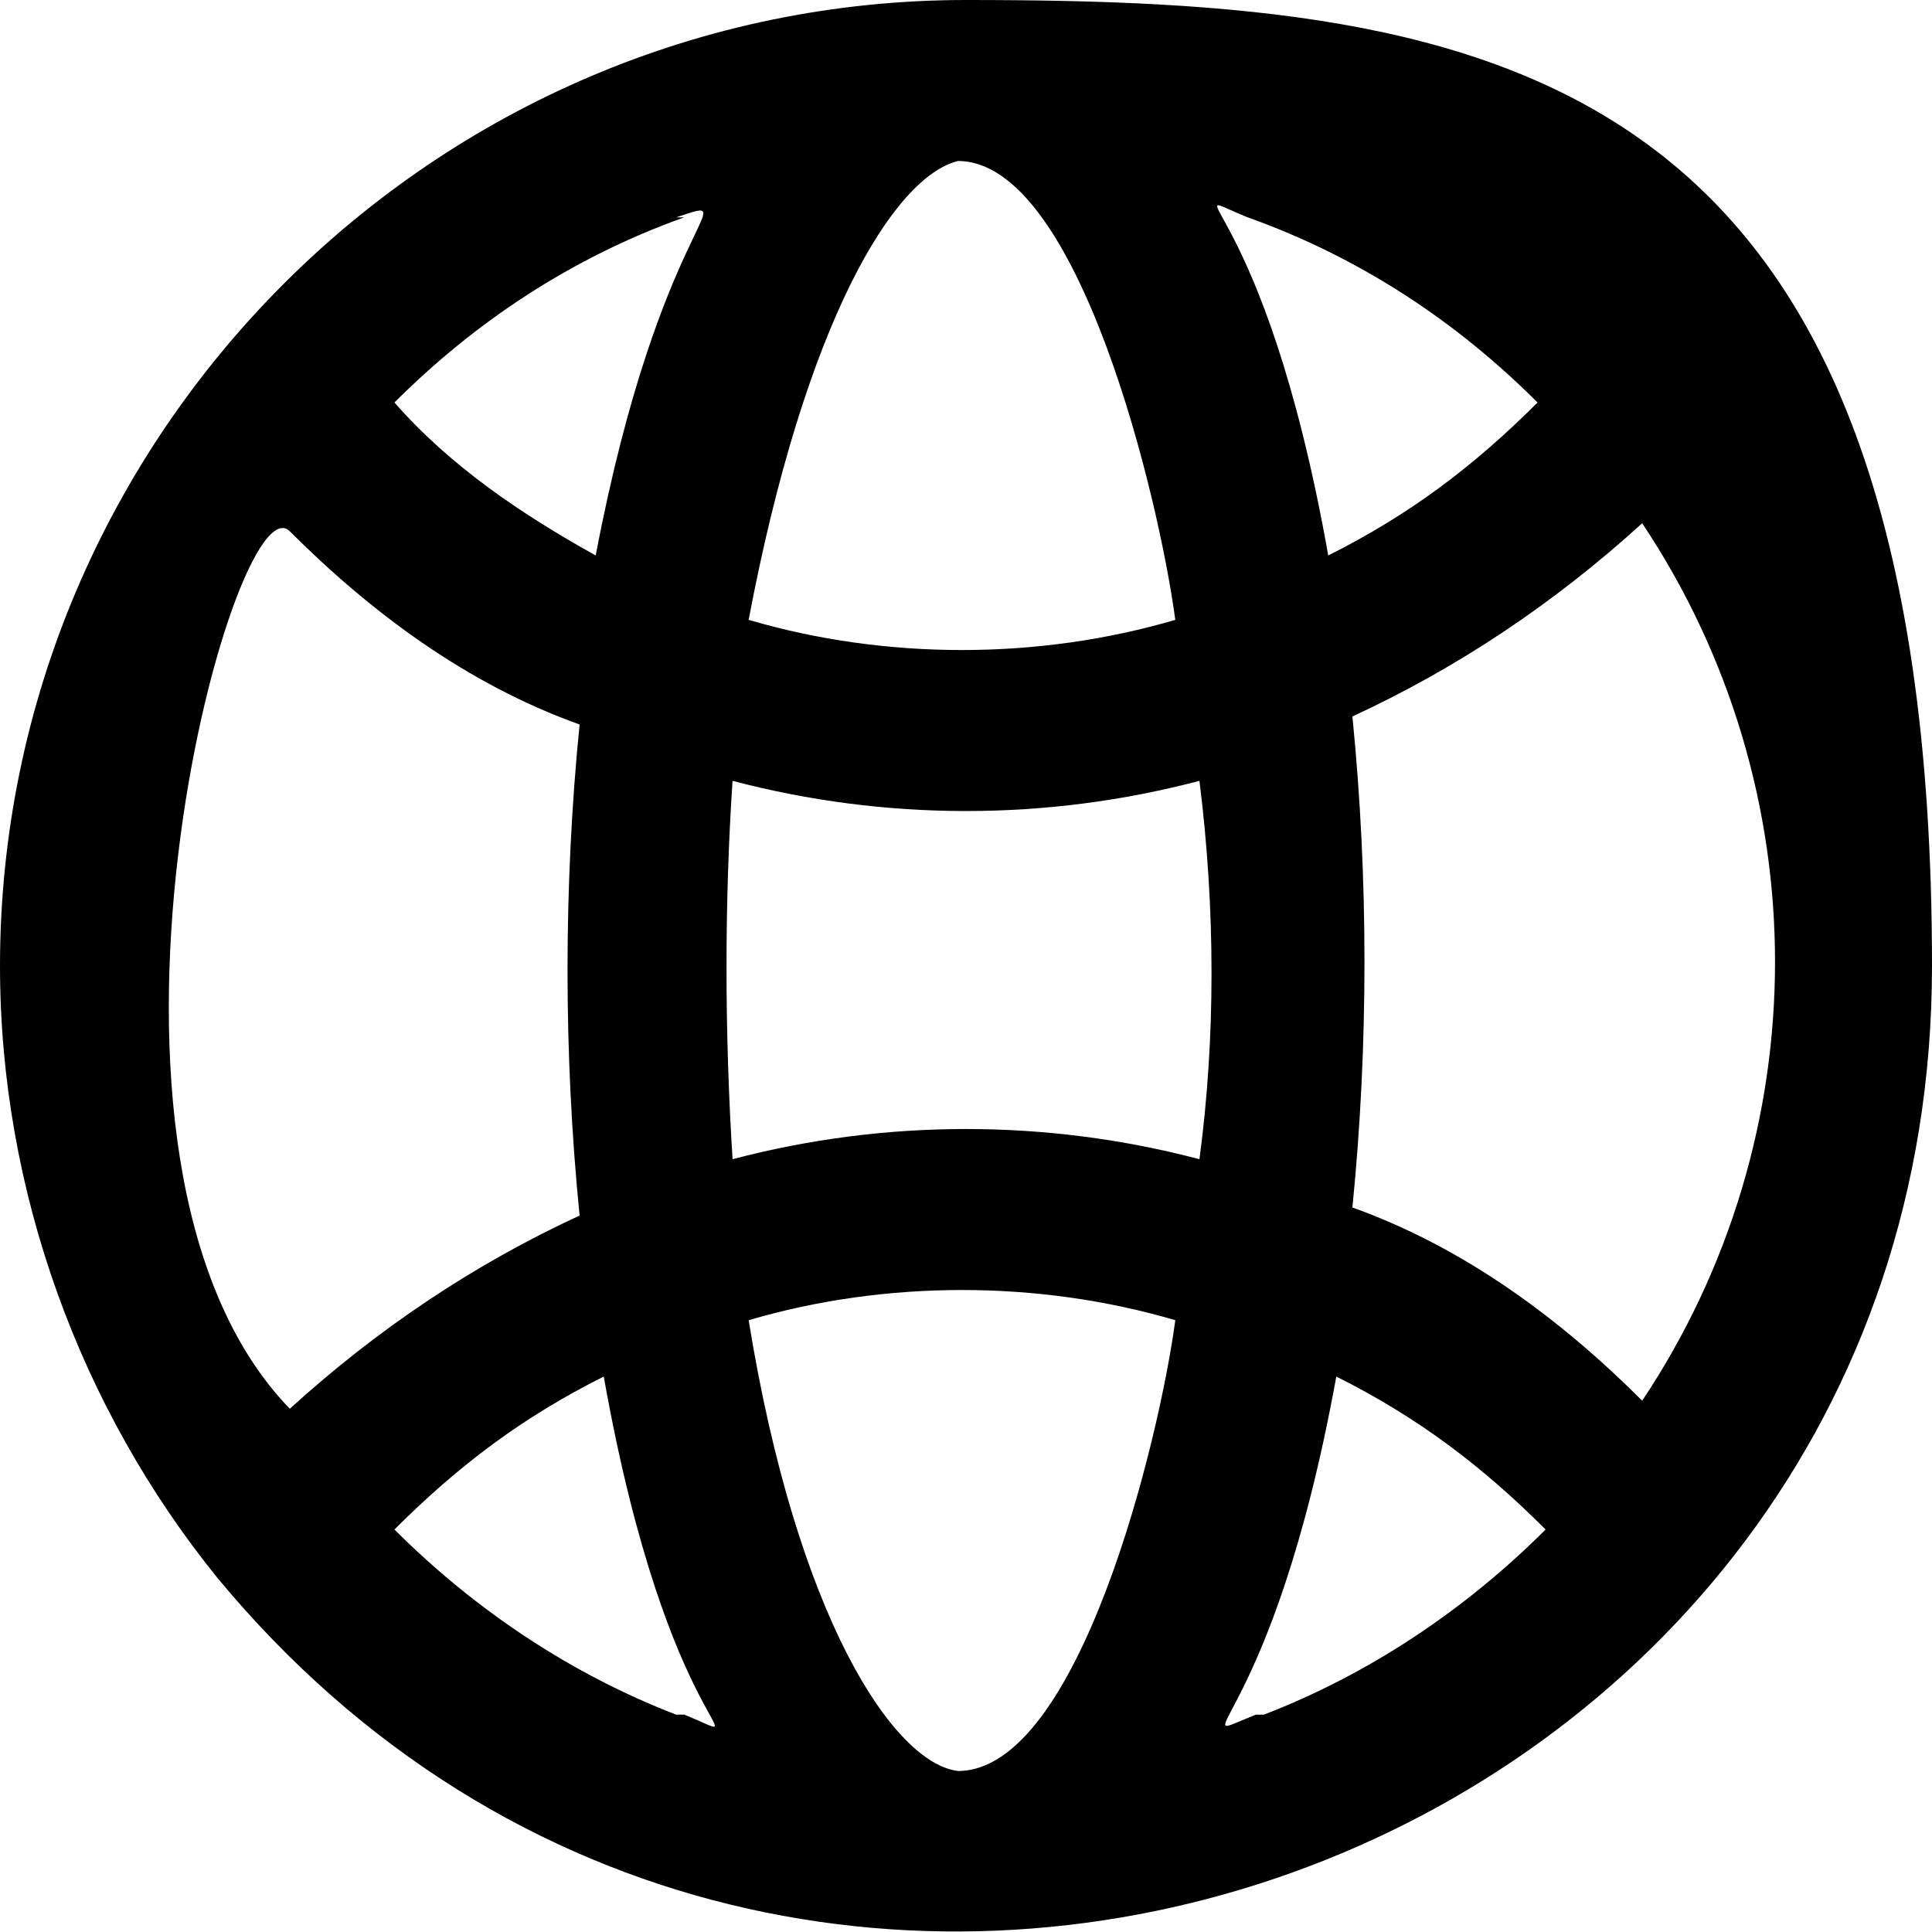 <?xml version="1.0" encoding="UTF-8"?>
<svg id="Laag_1" xmlns="http://www.w3.org/2000/svg" version="1.1" viewBox="0 0 24 24">
  <!-- Generator: Adobe Illustrator 29.1.0, SVG Export Plug-In . SVG Version: 2.1.0 Build 142)  -->
  <g id="Internet">
    <path d="M12,0C5.4,0,0,5.4,0,12c0,2.8,1,5.5,2.7,7.6,7.2,8.7,21.3,3.6,21.3-7.6S18.6,0,12,0ZM20.4,17.4c-1-1-2.2-1.9-3.6-2.4.2-2,.2-4.1,0-6.1,1.3-.6,2.5-1.4,3.6-2.4,2.2,3.3,2.2,7.6,0,10.9ZM15.6,21.3c-1,.4.2.2,1-4.2,1,.5,1.8,1.1,2.6,1.9-1,1-2.2,1.8-3.5,2.3ZM11.9,22c-.8-.1-2-1.9-2.6-5.6,1.7-.5,3.6-.5,5.3,0-.2,1.5-1.2,5.6-2.7,5.6ZM8.4,21.3c-1.3-.5-2.5-1.3-3.5-2.3.8-.8,1.6-1.4,2.6-1.9.8,4.5,2,4.6,1,4.2ZM8.4,2.7c.9-.3-.2,0-1,4.2-.9-.5-1.8-1.1-2.5-1.9,1-1,2.2-1.8,3.6-2.3h0ZM15.5,2.7c1.4.5,2.6,1.3,3.6,2.3-.8.8-1.6,1.4-2.6,1.9-.8-4.5-2-4.6-1-4.2h0ZM9.1,14.4c-.1-1.6-.1-3.2,0-4.7,1.9.5,3.9.5,5.8,0,.2,1.6.2,3.2,0,4.7-1.9-.5-3.9-.5-5.8,0ZM11.9,2c1.5,0,2.5,4.2,2.7,5.7-1.7.5-3.6.5-5.3,0,.7-3.7,1.8-5.5,2.6-5.7ZM3.6,6.6c1,1,2.2,1.9,3.6,2.4-.2,2-.2,4.1,0,6.1-1.3.6-2.5,1.4-3.6,2.4-3-3.1-.7-11.6,0-10.9Z"/>
  </g>
</svg>